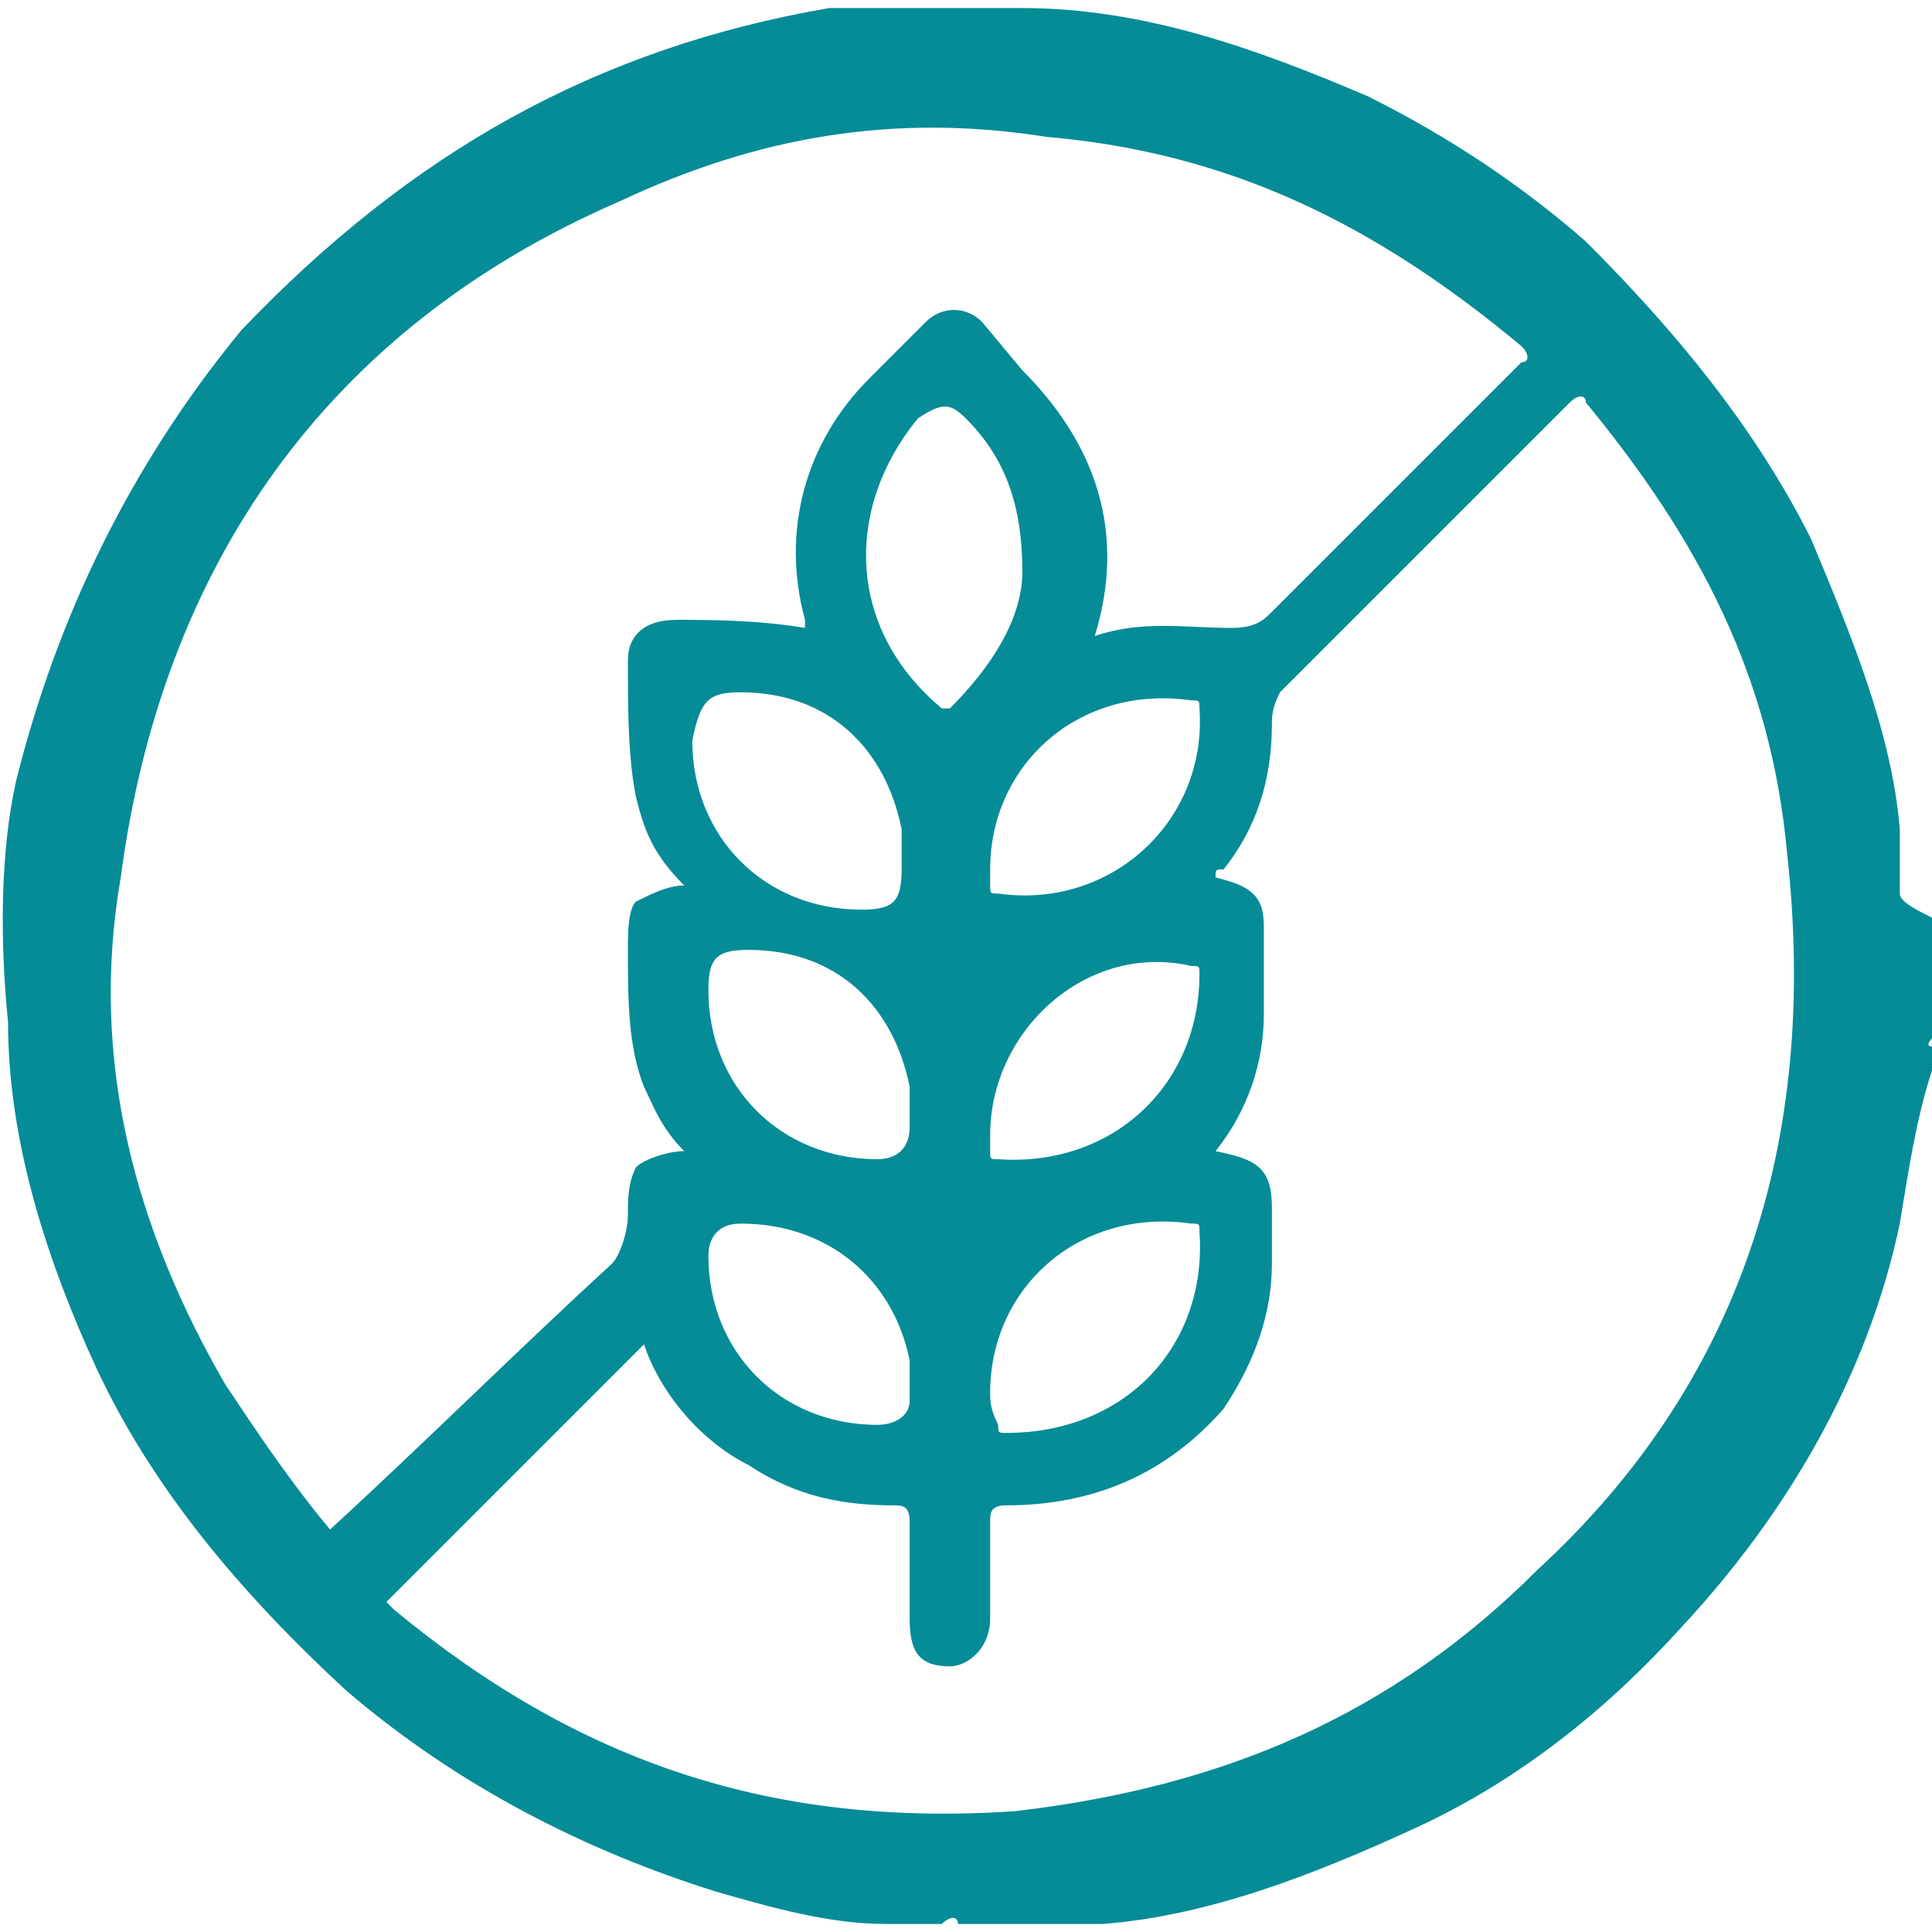 <?xml version="1.0" encoding="utf-8"?>
<!-- Generator: Adobe Illustrator 26.4.1, SVG Export Plug-In . SVG Version: 6.00 Build 0)  -->
<svg version="1.1" id="Layer_1" xmlns="http://www.w3.org/2000/svg" xmlns:xlink="http://www.w3.org/1999/xlink" x="0px" y="0px"
	 viewBox="0 0 24 24" style="enable-background:new 0 0 24 24;" xml:space="preserve">
<style type="text/css">
	.st0{fill:#058C97;}
</style>
<path class="st0" d="M23.6,11.1L23.6,11.1v-0.8c-0.1-1.2-0.6-2.4-1.1-3.6c-0.7-1.4-1.7-2.6-2.8-3.7c-0.8-0.7-1.7-1.3-2.7-1.8
	c-1.4-0.6-2.8-1.1-4.3-1.1h-2.4C7.4,0.6,5.1,1.9,3,4.1C1.6,5.8,0.7,7.7,0.2,9.7c-0.2,0.9-0.2,2-0.1,3c0,1.5,0.5,3,1.1,4.3
	c0.7,1.5,1.8,2.8,3.1,4c1.4,1.2,3,2,4.6,2.5c0.7,0.2,1.4,0.4,2.1,0.4h0.7c0.1-0.1,0.2-0.1,0.2,0h1.8c1.3-0.1,2.6-0.6,3.9-1.2
	s2.4-1.5,3.3-2.5c1.3-1.4,2.3-3.1,2.7-5c0.1-0.6,0.2-1.3,0.4-1.9V13c-0.1,0,0-0.1,0-0.1l0,0v-1.5C23.8,11.3,23.6,11.2,23.6,11.1
	C23.6,11.1,23.6,11.1,23.6,11.1z M4.1,19c-0.5-0.6-0.9-1.2-1.3-1.8c-1.1-1.9-1.7-4-1.3-6.3C2,7.1,4,4.1,7.7,2.5
	c1.7-0.8,3.4-1.1,5.3-0.8c2.3,0.2,4.1,1.1,5.9,2.6c0.1,0.1,0.1,0.2,0,0.2c-1.1,1.1-2,2-3.1,3.1c-0.1,0.1-0.2,0.2-0.5,0.2
	c-0.6,0-1.1-0.1-1.7,0.1c0.4-1.3,0-2.4-0.9-3.3L12.2,4c-0.2-0.2-0.5-0.2-0.7,0c-0.2,0.2-0.5,0.5-0.7,0.7c-0.8,0.8-1.1,1.9-0.8,3v0.1
	C9.4,7.7,8.8,7.7,8.4,7.7C8,7.7,7.8,7.9,7.8,8.2c0,0.6,0,1.2,0.1,1.7c0.1,0.4,0.2,0.7,0.6,1.1c-0.2,0-0.4,0.1-0.6,0.2
	c-0.1,0.1-0.1,0.4-0.1,0.6c0,0.6,0,1.2,0.2,1.7c0.1,0.2,0.2,0.5,0.5,0.8c-0.2,0-0.5,0.1-0.6,0.2c-0.1,0.2-0.1,0.4-0.1,0.6
	c0,0.2-0.1,0.5-0.2,0.6C6.4,16.8,5.3,17.9,4.1,19C4.1,19,4.1,19,4.1,19z M10.9,14.4c-1.2,0-2.1-0.9-2.1-2.1c0-0.4,0.1-0.5,0.5-0.5
	c1.1,0,1.8,0.7,2,1.7V14C11.3,14.3,11.1,14.4,10.9,14.4C10.9,14.4,10.9,14.4,10.9,14.4z M10.9,17.7c-1.2,0-2.1-0.9-2.1-2.1
	c0-0.2,0.1-0.4,0.4-0.4c1.1,0,1.9,0.7,2.1,1.7v0.5C11.3,17.6,11.1,17.7,10.9,17.7C10.9,17.7,10.9,17.7,10.9,17.7z M9.2,8.6
	c1.1,0,1.8,0.7,2,1.7v0.5c0,0.4-0.1,0.5-0.5,0.5c-1.2,0-2.1-0.9-2.1-2.1C8.7,8.7,8.8,8.6,9.2,8.6C9.2,8.6,9.2,8.6,9.2,8.6z
	 M11.4,5.2C11.7,5,11.8,5,12,5.2c0.5,0.5,0.7,1.1,0.7,1.9c0,0.6-0.4,1.2-0.9,1.7h-0.1C10.5,7.8,10.5,6.3,11.4,5.2
	C11.4,5.2,11.4,5.2,11.4,5.2z M12.3,17.3c0-1.3,1.1-2.3,2.5-2.1c0.1,0,0.1,0,0.1,0.1c0.1,1.4-0.9,2.5-2.4,2.5c-0.1,0-0.1,0-0.1-0.1
	C12.3,17.5,12.3,17.4,12.3,17.3L12.3,17.3z M12.4,14.4c-0.1,0-0.1,0-0.1-0.1v-0.2c0-1.3,1.2-2.4,2.5-2.1c0.1,0,0.1,0,0.1,0.1
	C14.9,13.5,13.8,14.5,12.4,14.4z M12.4,11.1c-0.1,0-0.1,0-0.1-0.1v-0.2c0-1.3,1.1-2.3,2.5-2.1c0.1,0,0.1,0,0.1,0.1
	C15,10.2,13.8,11.3,12.4,11.1L12.4,11.1z M19.1,19.5c-1.8,1.8-3.9,2.7-6.5,3c-3,0.2-5.4-0.6-7.7-2.5l-0.1-0.1
	c1.1-1.1,2.1-2.1,3.2-3.2c0.2,0.6,0.7,1.2,1.3,1.5c0.6,0.4,1.2,0.5,1.8,0.5c0.1,0,0.2,0,0.2,0.2v1.2c0,0.4,0.1,0.6,0.5,0.6
	c0.2,0,0.5-0.2,0.5-0.6v-1.2c0-0.1,0-0.2,0.2-0.2c1.1,0,2-0.4,2.7-1.2c0.4-0.6,0.6-1.2,0.6-1.8V15c0-0.5-0.2-0.6-0.7-0.7
	c0.4-0.5,0.6-1.1,0.6-1.7v-1.1c0-0.4-0.2-0.5-0.6-0.6c0-0.1,0-0.1,0.1-0.1c0.4-0.5,0.6-1.1,0.6-1.8c0-0.1,0-0.2,0.1-0.4l3.6-3.6
	c0.1-0.1,0.2-0.1,0.2,0c1.4,1.7,2.3,3.4,2.5,5.6C22.6,14.2,21.6,17.2,19.1,19.5C19.1,19.5,19.1,19.5,19.1,19.5z"/>
</svg>
